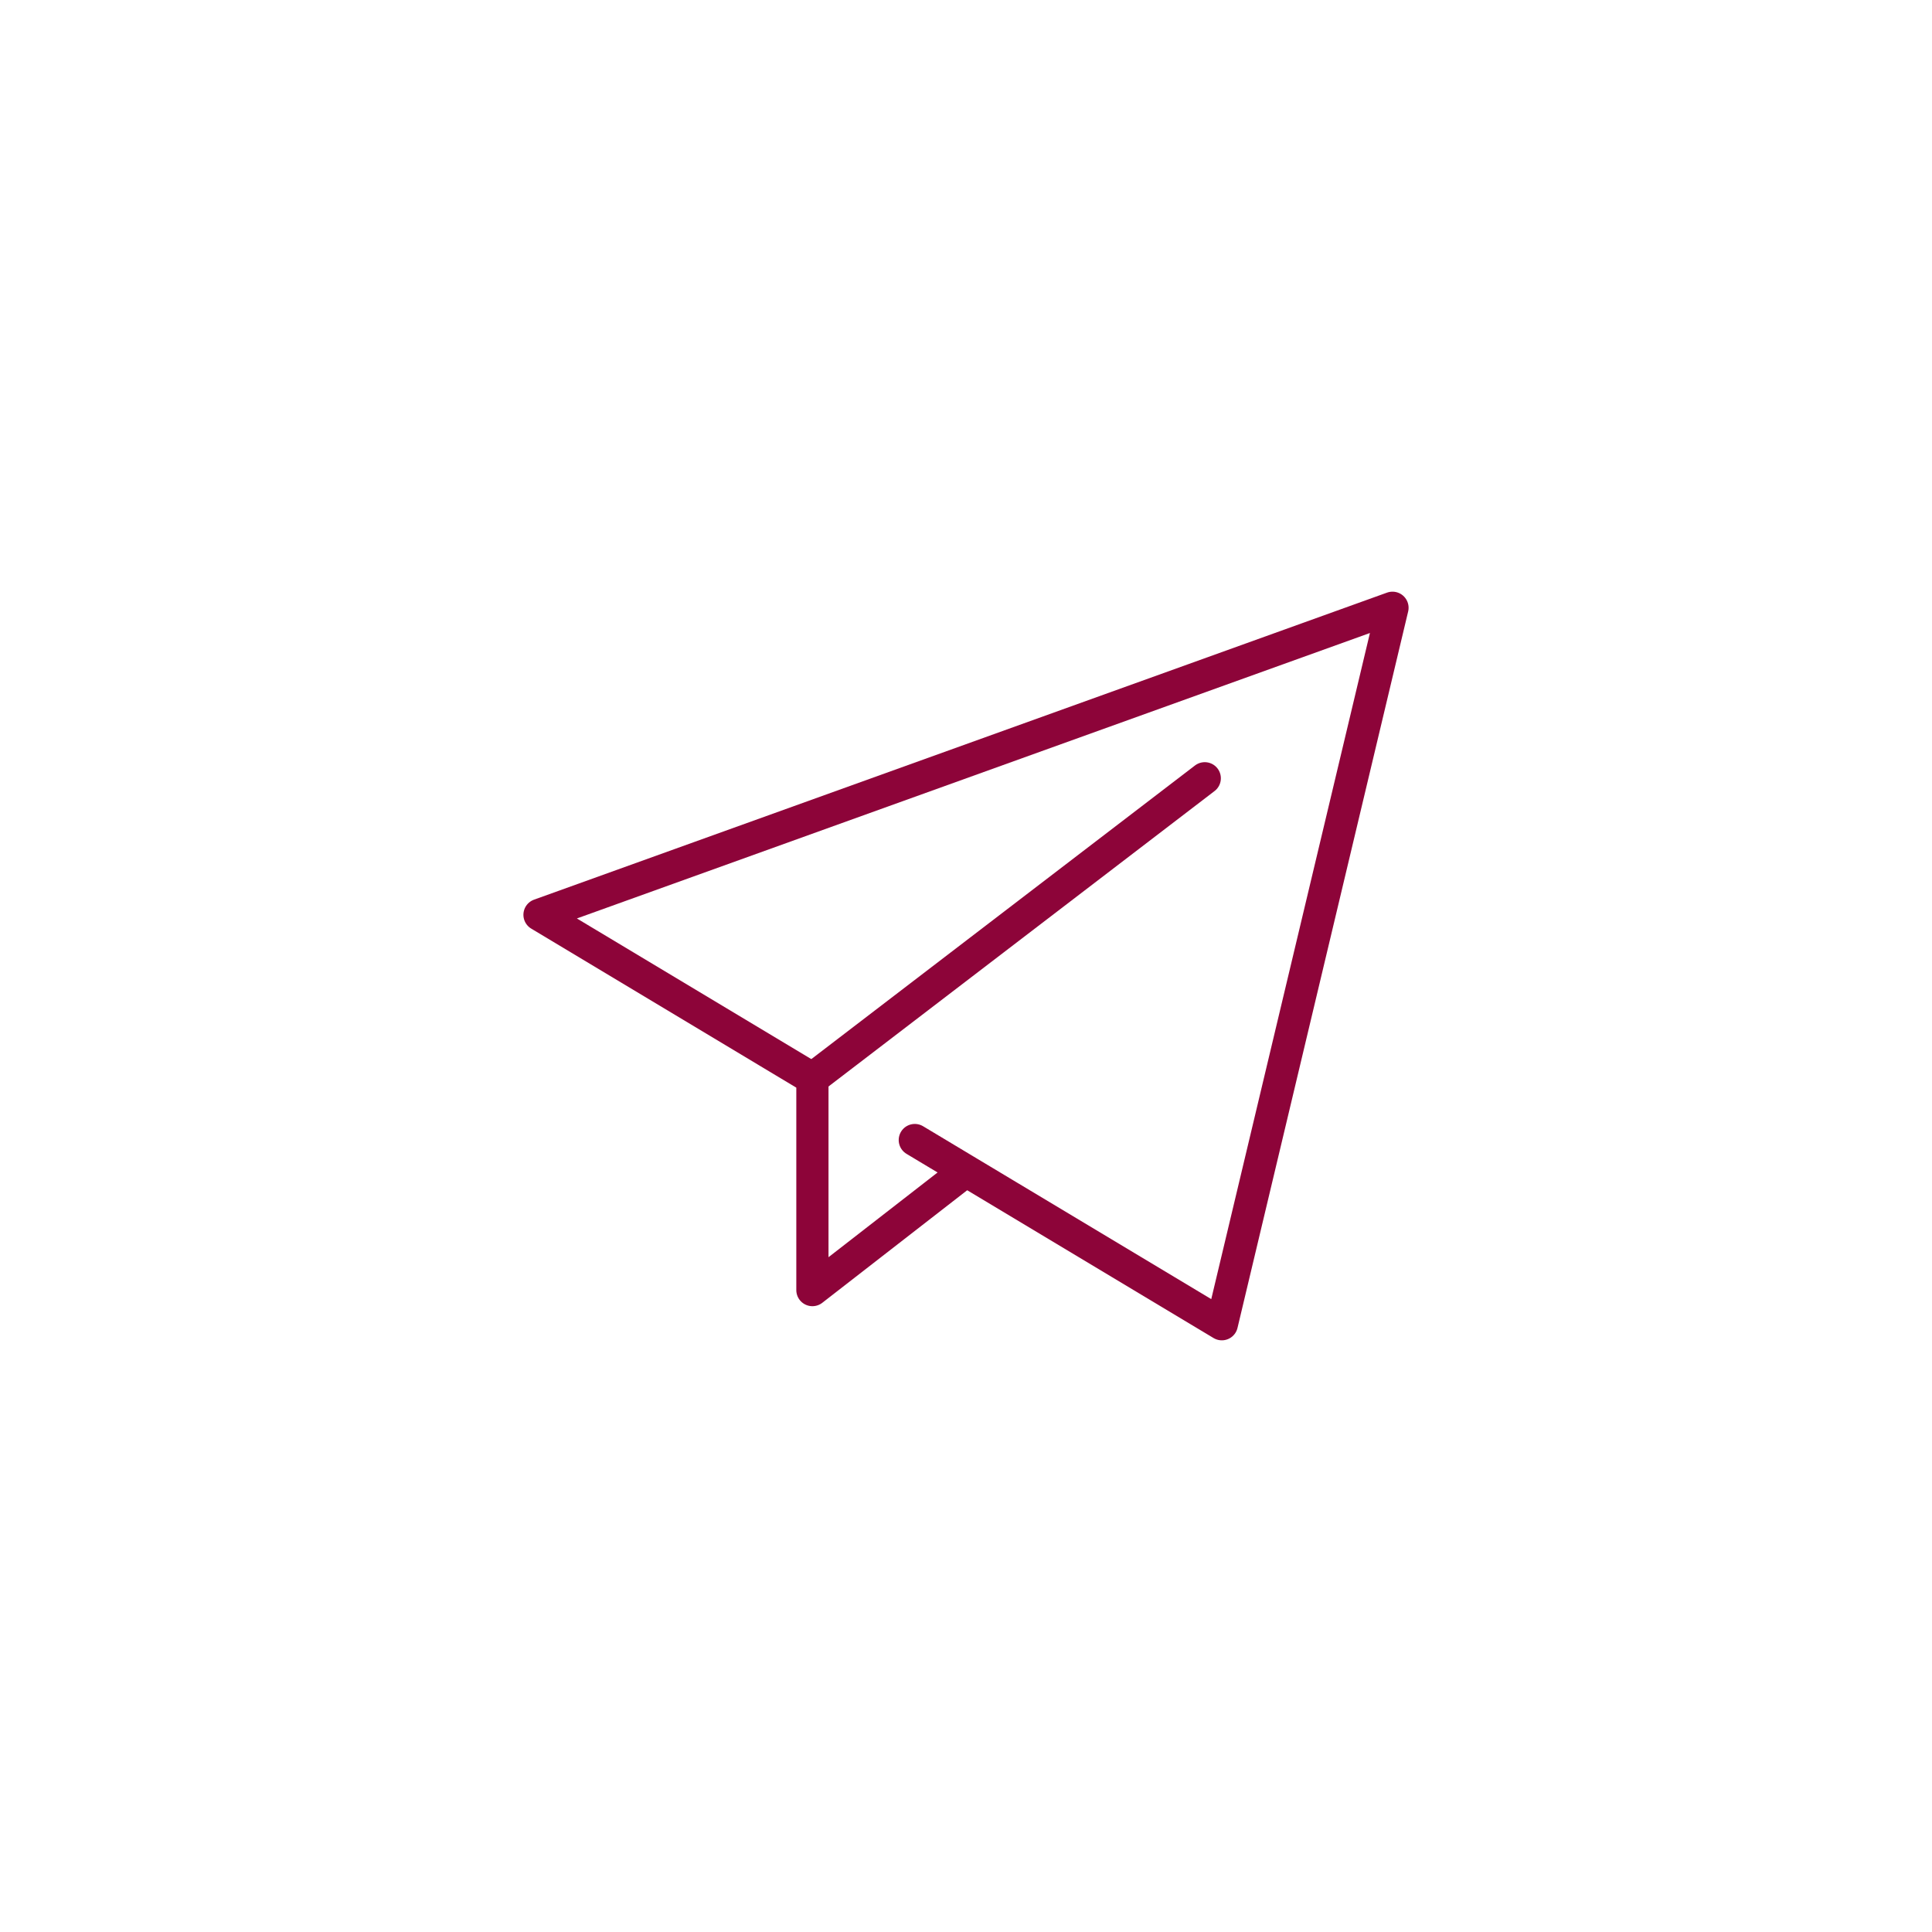 <?xml version="1.0" encoding="UTF-8"?>
<svg id="svg34" xmlns="http://www.w3.org/2000/svg" viewBox="0 0 120 120">
  <defs>
    <style>
      .cls-1 {
        fill: none;
        stroke: #8d0439;
        stroke-linecap: round;
        stroke-linejoin: round;
        stroke-width: 2px;
      }
    </style>
  </defs>
  <polyline class="cls-1" points="56.82 70.81 75.89 82.25 86.49 37.75 33.51 56.82 50.46 66.99 50.46 80.13 60 72.72"/>
  <line class="cls-1" x1="50.46" y1="66.99" x2="74.83" y2="48.34"/>
</svg>
